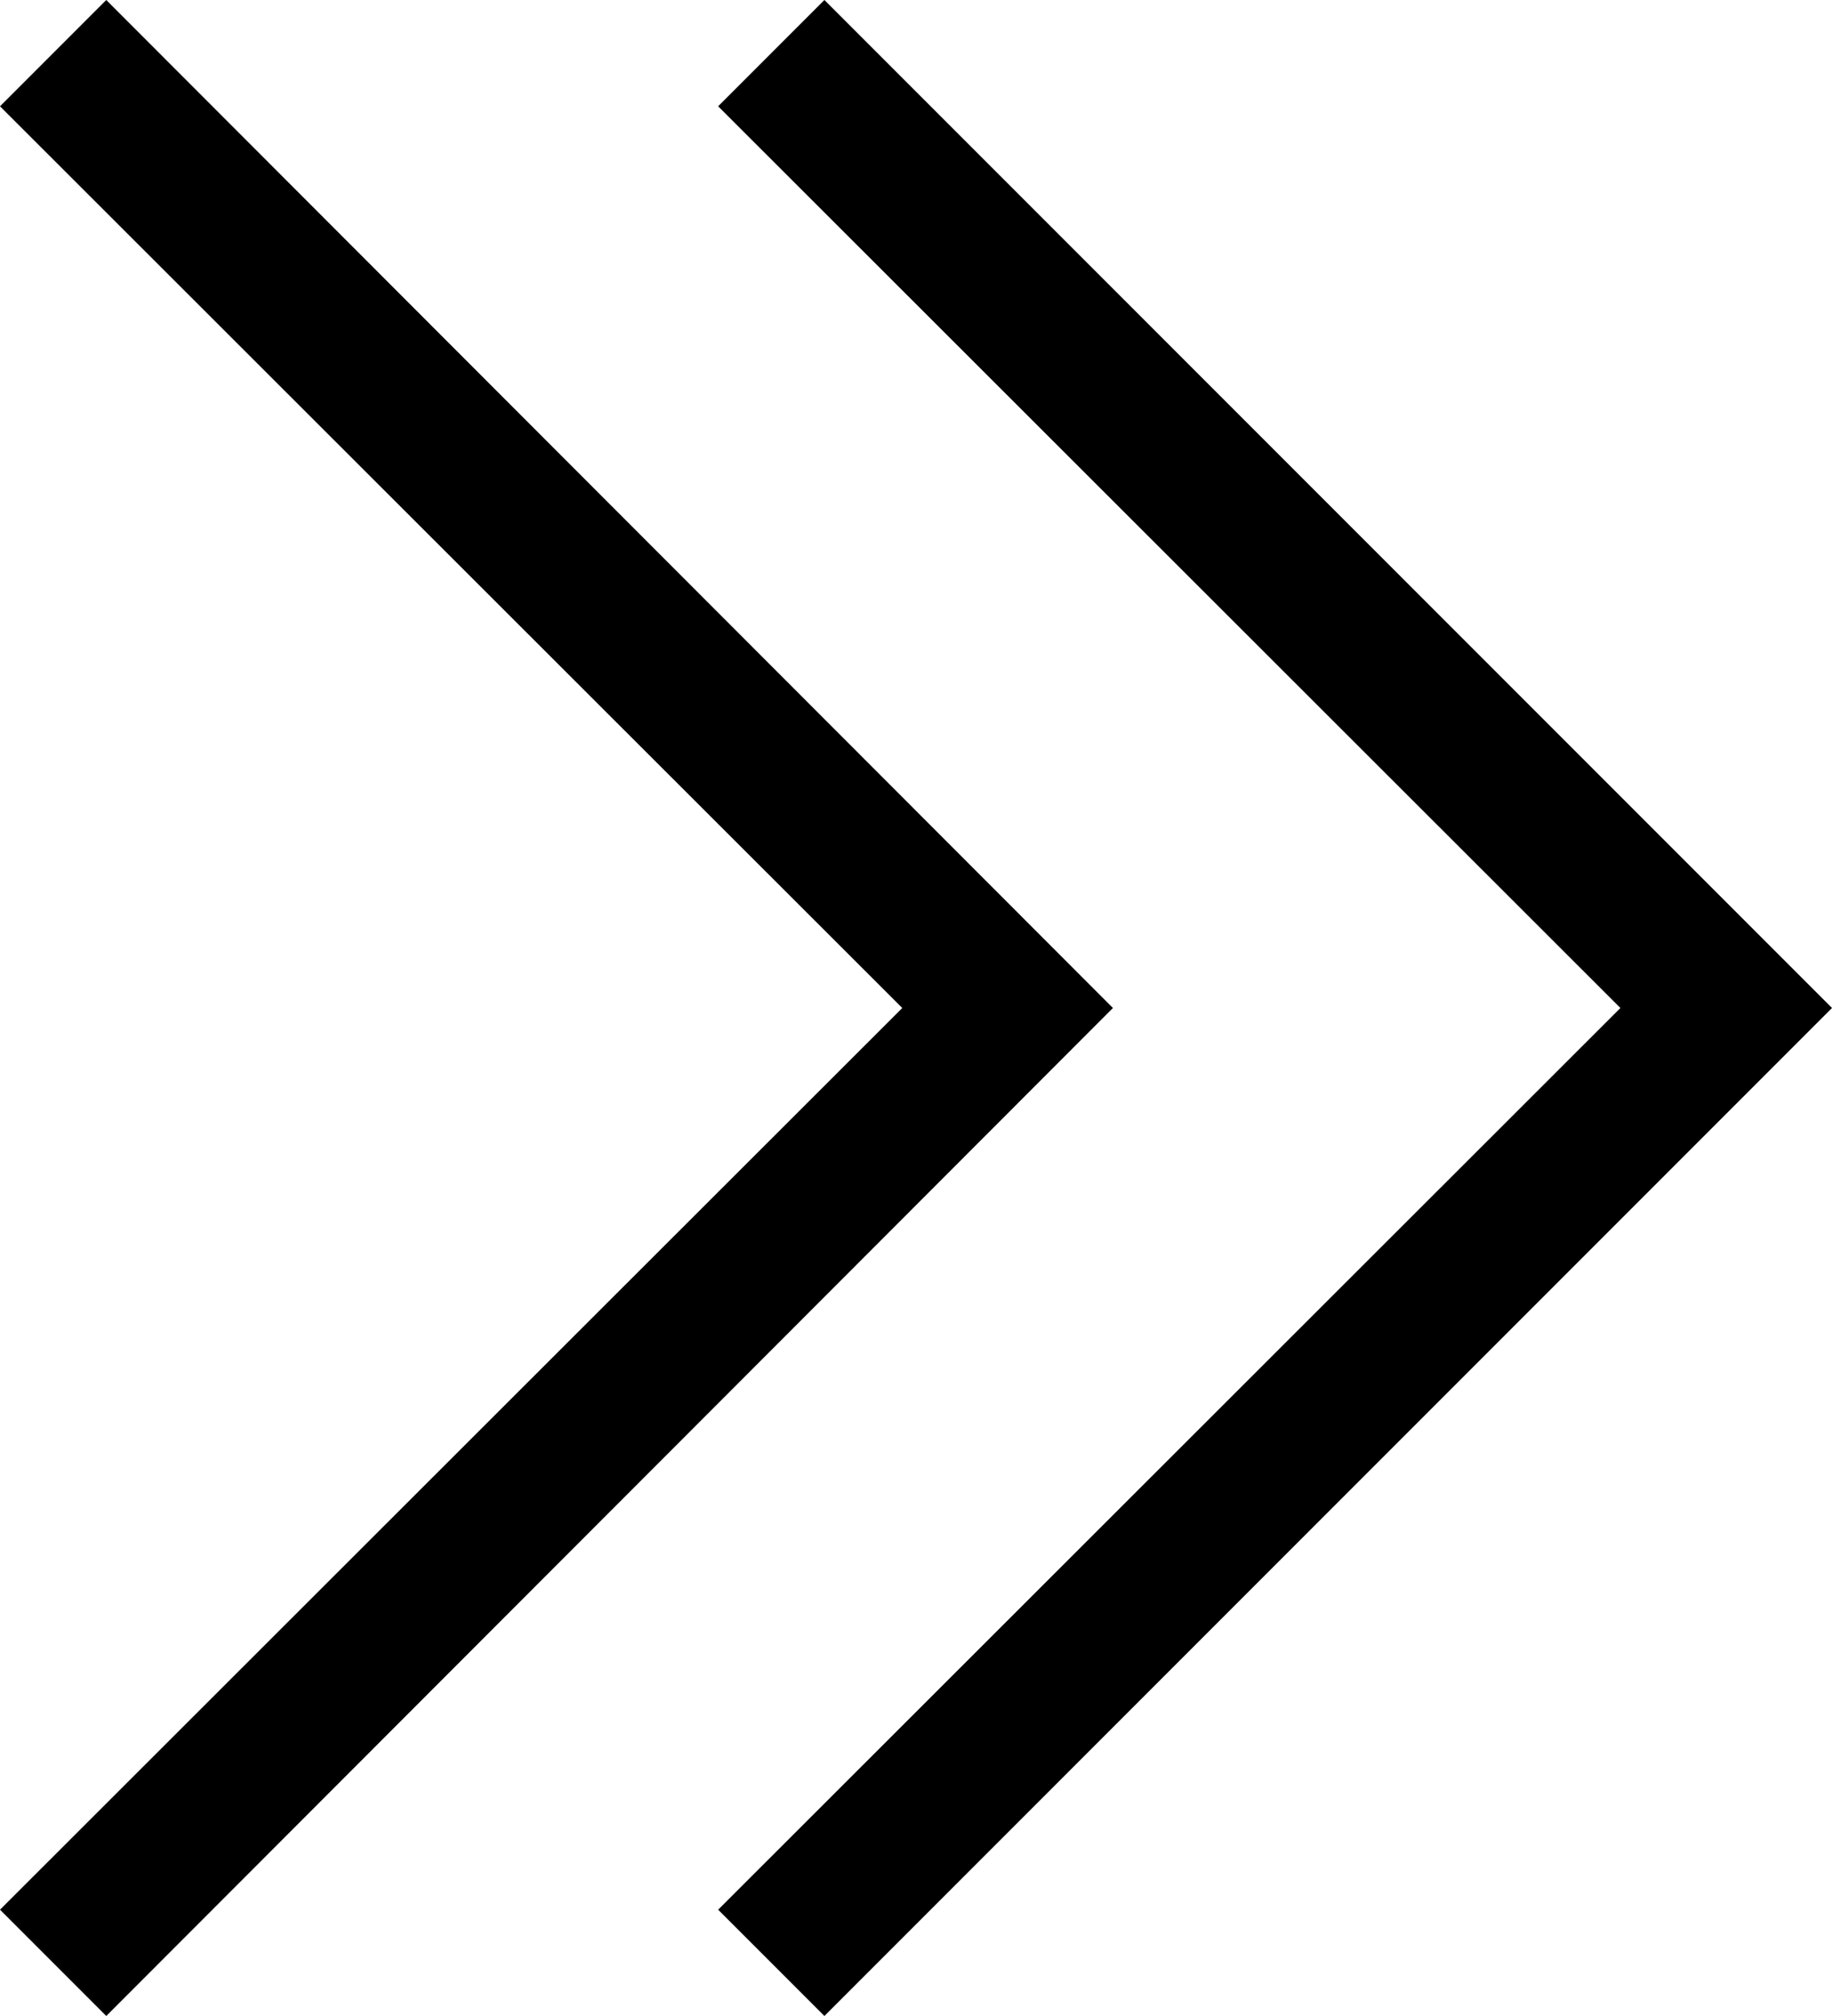 <svg xmlns="http://www.w3.org/2000/svg" viewBox="0 0 20 22"><polygon points="7.84 20.84 17.69 11 7.84 1.16 9 0 20 11 9 22 7.84 20.84"/><polygon points="0 20.84 9.85 11 0 1.16 1.16 0 12.15 11 1.16 22 0 20.84"/></svg>